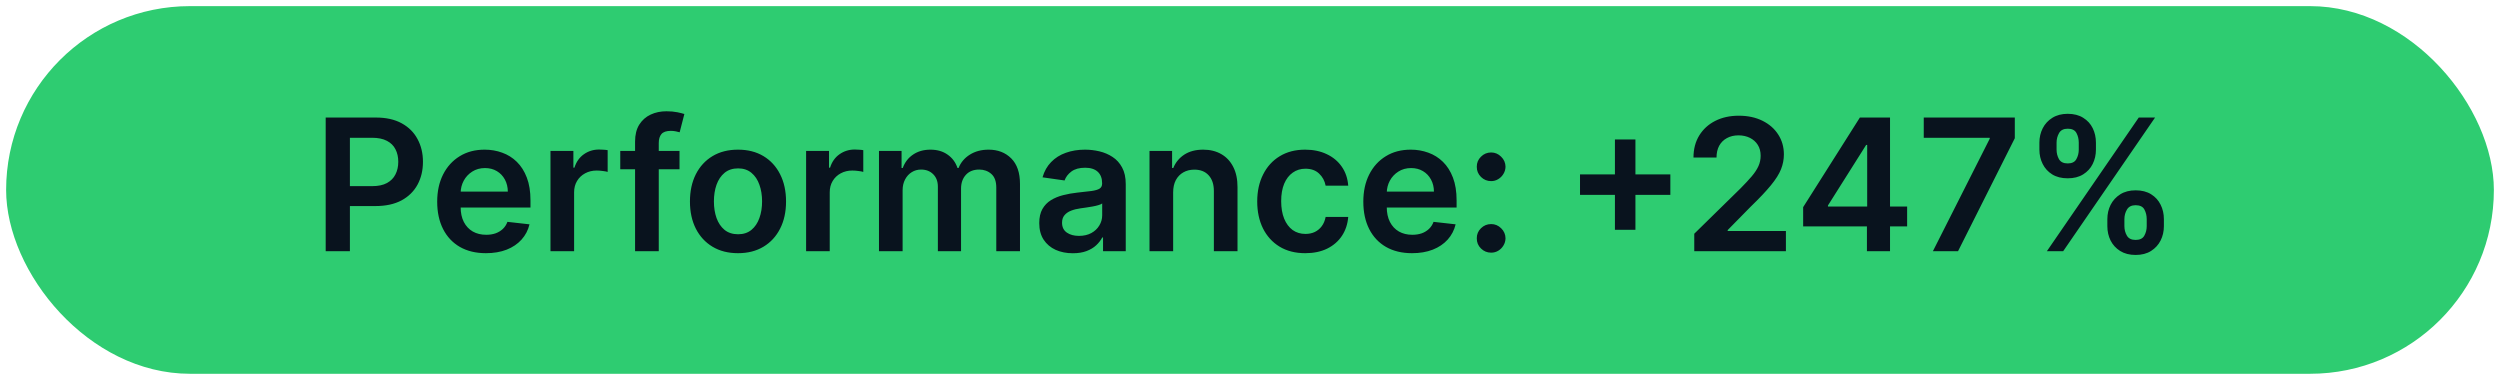 <svg xmlns="http://www.w3.org/2000/svg" width="204" height="31" viewBox="0 0 204 31" fill="none"><rect x="0.5" y="0.5" width="203" height="30" rx="15" fill="#2ECC71"></rect><path d="M26.576 20.5V9.591H30.667C31.505 9.591 32.208 9.747 32.776 10.06C33.348 10.372 33.779 10.802 34.071 11.349C34.365 11.892 34.513 12.51 34.513 13.202C34.513 13.902 34.365 14.523 34.071 15.067C33.776 15.61 33.341 16.038 32.766 16.351C32.19 16.659 31.482 16.814 30.64 16.814H27.929V15.189H30.374C30.864 15.189 31.265 15.104 31.578 14.934C31.89 14.763 32.121 14.529 32.27 14.23C32.423 13.932 32.499 13.589 32.499 13.202C32.499 12.815 32.423 12.474 32.27 12.18C32.121 11.885 31.889 11.656 31.572 11.492C31.26 11.326 30.857 11.242 30.363 11.242H28.552V20.5H26.576ZM39.649 20.66C38.829 20.66 38.12 20.489 37.524 20.148C36.931 19.804 36.474 19.317 36.155 18.689C35.835 18.057 35.675 17.313 35.675 16.457C35.675 15.615 35.835 14.877 36.155 14.241C36.478 13.602 36.929 13.105 37.508 12.75C38.087 12.391 38.767 12.212 39.548 12.212C40.052 12.212 40.528 12.293 40.975 12.457C41.426 12.617 41.824 12.865 42.169 13.202C42.517 13.54 42.79 13.97 42.989 14.492C43.188 15.01 43.287 15.628 43.287 16.345V16.936H36.581V15.637H41.439C41.435 15.267 41.355 14.939 41.199 14.651C41.043 14.36 40.825 14.131 40.544 13.964C40.267 13.797 39.944 13.714 39.575 13.714C39.18 13.714 38.834 13.81 38.536 14.001C38.237 14.19 38.005 14.438 37.838 14.747C37.675 15.053 37.591 15.388 37.588 15.754V16.889C37.588 17.364 37.675 17.773 37.849 18.114C38.023 18.451 38.266 18.71 38.578 18.891C38.891 19.069 39.257 19.158 39.676 19.158C39.956 19.158 40.21 19.119 40.437 19.041C40.665 18.959 40.862 18.84 41.029 18.684C41.196 18.527 41.322 18.334 41.407 18.103L43.207 18.305C43.094 18.781 42.877 19.197 42.557 19.552C42.241 19.903 41.837 20.177 41.343 20.372C40.849 20.564 40.285 20.66 39.649 20.66ZM44.919 20.5V12.318H46.788V13.682H46.873C47.023 13.21 47.278 12.845 47.64 12.59C48.006 12.331 48.423 12.201 48.892 12.201C48.999 12.201 49.118 12.206 49.249 12.217C49.384 12.224 49.496 12.236 49.585 12.254V14.028C49.503 14 49.373 13.975 49.196 13.954C49.022 13.929 48.853 13.916 48.69 13.916C48.338 13.916 48.022 13.992 47.742 14.145C47.465 14.294 47.246 14.502 47.087 14.768C46.927 15.035 46.847 15.342 46.847 15.69V20.5H44.919ZM55.449 12.318V13.81H50.613V12.318H55.449ZM51.822 20.5V11.546C51.822 10.995 51.935 10.537 52.163 10.171C52.394 9.806 52.703 9.532 53.09 9.351C53.477 9.17 53.906 9.08 54.379 9.08C54.712 9.08 55.009 9.106 55.268 9.159C55.528 9.213 55.719 9.261 55.844 9.303L55.46 10.795C55.378 10.77 55.275 10.745 55.151 10.72C55.027 10.692 54.888 10.678 54.736 10.678C54.377 10.678 54.123 10.765 53.974 10.939C53.828 11.109 53.755 11.354 53.755 11.674V20.5H51.822ZM60.221 20.66C59.422 20.66 58.729 20.484 58.143 20.133C57.557 19.781 57.103 19.289 56.78 18.657C56.46 18.025 56.3 17.286 56.3 16.441C56.3 15.596 56.46 14.855 56.78 14.22C57.103 13.584 57.557 13.091 58.143 12.739C58.729 12.387 59.422 12.212 60.221 12.212C61.02 12.212 61.712 12.387 62.298 12.739C62.884 13.091 63.337 13.584 63.657 14.22C63.98 14.855 64.141 15.596 64.141 16.441C64.141 17.286 63.98 18.025 63.657 18.657C63.337 19.289 62.884 19.781 62.298 20.133C61.712 20.484 61.02 20.66 60.221 20.66ZM60.231 19.115C60.665 19.115 61.027 18.996 61.318 18.758C61.609 18.517 61.826 18.194 61.968 17.789C62.114 17.384 62.186 16.933 62.186 16.436C62.186 15.935 62.114 15.482 61.968 15.077C61.826 14.669 61.609 14.344 61.318 14.103C61.027 13.861 60.665 13.74 60.231 13.74C59.788 13.74 59.418 13.861 59.123 14.103C58.832 14.344 58.614 14.669 58.468 15.077C58.326 15.482 58.255 15.935 58.255 16.436C58.255 16.933 58.326 17.384 58.468 17.789C58.614 18.194 58.832 18.517 59.123 18.758C59.418 18.996 59.788 19.115 60.231 19.115ZM65.778 20.5V12.318H67.647V13.682H67.733C67.882 13.21 68.138 12.845 68.5 12.59C68.866 12.331 69.283 12.201 69.752 12.201C69.858 12.201 69.977 12.206 70.109 12.217C70.243 12.224 70.355 12.236 70.444 12.254V14.028C70.362 14 70.233 13.975 70.055 13.954C69.881 13.929 69.713 13.916 69.549 13.916C69.198 13.916 68.882 13.992 68.601 14.145C68.324 14.294 68.106 14.502 67.946 14.768C67.786 15.035 67.706 15.342 67.706 15.69V20.5H65.778ZM71.725 20.5V12.318H73.568V13.709H73.664C73.835 13.24 74.117 12.874 74.511 12.611C74.905 12.345 75.376 12.212 75.923 12.212C76.477 12.212 76.944 12.347 77.323 12.617C77.707 12.883 77.977 13.247 78.133 13.709H78.218C78.4 13.254 78.705 12.892 79.135 12.622C79.568 12.348 80.081 12.212 80.674 12.212C81.427 12.212 82.041 12.45 82.517 12.925C82.993 13.401 83.231 14.095 83.231 15.008V20.5H81.297V15.306C81.297 14.799 81.162 14.428 80.892 14.193C80.623 13.955 80.292 13.836 79.902 13.836C79.436 13.836 79.072 13.982 78.81 14.273C78.55 14.561 78.421 14.935 78.421 15.397V20.5H76.53V15.227C76.53 14.804 76.402 14.467 76.146 14.214C75.894 13.962 75.564 13.836 75.156 13.836C74.879 13.836 74.626 13.907 74.399 14.049C74.172 14.188 73.991 14.385 73.856 14.641C73.721 14.893 73.653 15.188 73.653 15.525V20.5H71.725ZM87.541 20.665C87.023 20.665 86.556 20.573 86.141 20.388C85.729 20.2 85.402 19.923 85.16 19.557C84.922 19.191 84.803 18.74 84.803 18.204C84.803 17.742 84.889 17.361 85.059 17.059C85.23 16.757 85.462 16.516 85.757 16.334C86.052 16.153 86.384 16.017 86.753 15.924C87.126 15.829 87.511 15.759 87.909 15.717C88.388 15.667 88.777 15.623 89.076 15.584C89.374 15.541 89.591 15.477 89.725 15.392C89.864 15.303 89.933 15.166 89.933 14.982V14.95C89.933 14.548 89.814 14.238 89.576 14.017C89.338 13.797 88.996 13.687 88.548 13.687C88.076 13.687 87.701 13.79 87.424 13.996C87.151 14.202 86.966 14.445 86.87 14.726L85.07 14.47C85.212 13.973 85.446 13.557 85.773 13.224C86.1 12.886 86.499 12.634 86.972 12.467C87.444 12.297 87.966 12.212 88.538 12.212C88.932 12.212 89.324 12.258 89.715 12.35C90.105 12.443 90.462 12.595 90.785 12.808C91.109 13.018 91.368 13.304 91.563 13.666C91.762 14.028 91.861 14.481 91.861 15.024V20.5H90.008V19.376H89.944C89.827 19.603 89.662 19.816 89.448 20.015C89.239 20.211 88.974 20.369 88.655 20.489C88.339 20.607 87.968 20.665 87.541 20.665ZM88.042 19.248C88.429 19.248 88.765 19.172 89.049 19.019C89.333 18.863 89.551 18.657 89.704 18.401C89.86 18.146 89.939 17.867 89.939 17.565V16.601C89.878 16.651 89.775 16.697 89.629 16.739C89.487 16.782 89.328 16.819 89.15 16.851C88.973 16.883 88.797 16.912 88.623 16.936C88.449 16.961 88.298 16.983 88.17 17C87.882 17.039 87.625 17.103 87.398 17.192C87.17 17.281 86.991 17.405 86.86 17.565C86.728 17.721 86.663 17.924 86.663 18.172C86.663 18.527 86.792 18.796 87.051 18.977C87.311 19.158 87.641 19.248 88.042 19.248ZM95.729 15.706V20.5H93.8V12.318H95.643V13.709H95.739C95.927 13.25 96.228 12.886 96.639 12.617C97.055 12.347 97.568 12.212 98.179 12.212C98.743 12.212 99.235 12.332 99.654 12.574C100.077 12.815 100.404 13.165 100.634 13.623C100.869 14.081 100.984 14.637 100.981 15.29V20.5H99.052V15.589C99.052 15.042 98.91 14.614 98.626 14.305C98.346 13.996 97.957 13.842 97.46 13.842C97.122 13.842 96.822 13.916 96.56 14.065C96.3 14.211 96.096 14.422 95.947 14.699C95.801 14.976 95.729 15.312 95.729 15.706ZM106.51 20.66C105.693 20.66 104.992 20.48 104.406 20.122C103.823 19.763 103.374 19.268 103.058 18.636C102.746 18 102.589 17.268 102.589 16.441C102.589 15.61 102.749 14.877 103.069 14.241C103.388 13.602 103.839 13.105 104.422 12.75C105.008 12.391 105.7 12.212 106.499 12.212C107.163 12.212 107.751 12.334 108.262 12.579C108.777 12.821 109.187 13.163 109.493 13.607C109.798 14.048 109.972 14.562 110.015 15.152H108.172C108.097 14.758 107.92 14.429 107.639 14.166C107.362 13.9 106.991 13.767 106.526 13.767C106.132 13.767 105.785 13.874 105.487 14.087C105.189 14.296 104.956 14.598 104.789 14.992C104.626 15.386 104.544 15.859 104.544 16.409C104.544 16.967 104.626 17.446 104.789 17.847C104.953 18.245 105.182 18.552 105.476 18.769C105.775 18.982 106.125 19.088 106.526 19.088C106.81 19.088 107.064 19.035 107.288 18.929C107.515 18.819 107.705 18.66 107.858 18.454C108.01 18.249 108.115 17.998 108.172 17.703H110.015C109.969 18.282 109.798 18.796 109.503 19.243C109.209 19.687 108.807 20.035 108.3 20.287C107.792 20.535 107.195 20.66 106.51 20.66ZM115.22 20.66C114.4 20.66 113.692 20.489 113.095 20.148C112.502 19.804 112.046 19.317 111.726 18.689C111.406 18.057 111.247 17.313 111.247 16.457C111.247 15.615 111.406 14.877 111.726 14.241C112.049 13.602 112.5 13.105 113.079 12.75C113.658 12.391 114.338 12.212 115.119 12.212C115.623 12.212 116.099 12.293 116.547 12.457C116.998 12.617 117.395 12.865 117.74 13.202C118.088 13.54 118.361 13.97 118.56 14.492C118.759 15.01 118.858 15.628 118.858 16.345V16.936H112.152V15.637H117.01C117.007 15.267 116.927 14.939 116.77 14.651C116.614 14.36 116.396 14.131 116.115 13.964C115.838 13.797 115.515 13.714 115.146 13.714C114.752 13.714 114.405 13.81 114.107 14.001C113.809 14.19 113.576 14.438 113.409 14.747C113.246 15.053 113.162 15.388 113.159 15.754V16.889C113.159 17.364 113.246 17.773 113.42 18.114C113.594 18.451 113.837 18.71 114.15 18.891C114.462 19.069 114.828 19.158 115.247 19.158C115.528 19.158 115.781 19.119 116.009 19.041C116.236 18.959 116.433 18.84 116.6 18.684C116.767 18.527 116.893 18.334 116.978 18.103L118.779 18.305C118.665 18.781 118.448 19.197 118.129 19.552C117.813 19.903 117.408 20.177 116.914 20.372C116.421 20.564 115.856 20.66 115.22 20.66ZM121.678 20.617C121.354 20.617 121.078 20.504 120.847 20.276C120.616 20.049 120.502 19.772 120.506 19.445C120.502 19.126 120.616 18.852 120.847 18.625C121.078 18.398 121.354 18.284 121.678 18.284C121.99 18.284 122.262 18.398 122.493 18.625C122.727 18.852 122.846 19.126 122.85 19.445C122.846 19.662 122.789 19.859 122.679 20.037C122.573 20.214 122.43 20.356 122.253 20.463C122.079 20.566 121.887 20.617 121.678 20.617ZM121.678 14.779C121.354 14.779 121.078 14.665 120.847 14.438C120.616 14.207 120.502 13.93 120.506 13.607C120.502 13.288 120.616 13.014 120.847 12.787C121.078 12.556 121.354 12.441 121.678 12.441C121.99 12.441 122.262 12.556 122.493 12.787C122.727 13.014 122.846 13.288 122.85 13.607C122.846 13.82 122.789 14.016 122.679 14.193C122.573 14.371 122.43 14.513 122.253 14.619C122.079 14.726 121.887 14.779 121.678 14.779ZM131.778 18.753V11.381H133.451V18.753H131.778ZM128.929 15.903V14.23H136.301V15.903H128.929ZM138.252 20.5V19.072L142.039 15.36C142.401 14.994 142.703 14.669 142.945 14.385C143.186 14.101 143.367 13.826 143.488 13.559C143.609 13.293 143.669 13.009 143.669 12.707C143.669 12.363 143.591 12.068 143.435 11.823C143.278 11.574 143.063 11.383 142.79 11.248C142.517 11.113 142.206 11.045 141.858 11.045C141.499 11.045 141.185 11.12 140.915 11.269C140.645 11.414 140.436 11.622 140.286 11.892C140.141 12.162 140.068 12.483 140.068 12.856H138.188C138.188 12.164 138.346 11.562 138.662 11.05C138.978 10.539 139.413 10.143 139.967 9.863C140.524 9.582 141.164 9.442 141.884 9.442C142.616 9.442 143.259 9.578 143.813 9.852C144.367 10.125 144.796 10.5 145.102 10.976C145.411 11.452 145.565 11.995 145.565 12.606C145.565 13.014 145.487 13.415 145.331 13.81C145.175 14.204 144.899 14.641 144.505 15.12C144.115 15.599 143.566 16.18 142.859 16.862L140.979 18.774V18.849H145.73V20.5H138.252ZM147.137 18.476V16.904L151.766 9.591H153.076V11.828H152.277L149.161 16.766V16.851H155.622V18.476H147.137ZM152.341 20.5V17.996L152.362 17.293V9.591H154.226V20.5H152.341ZM157.723 20.5L162.363 11.317V11.242H156.978V9.591H164.408V11.28L159.774 20.5H157.723ZM171.96 18.454V17.879C171.96 17.457 172.049 17.068 172.227 16.713C172.408 16.358 172.671 16.072 173.015 15.855C173.36 15.639 173.777 15.53 174.267 15.53C174.771 15.53 175.194 15.639 175.535 15.855C175.876 16.068 176.133 16.352 176.307 16.707C176.485 17.062 176.573 17.453 176.573 17.879V18.454C176.573 18.877 176.485 19.266 176.307 19.621C176.129 19.976 175.868 20.262 175.524 20.479C175.183 20.695 174.764 20.804 174.267 20.804C173.77 20.804 173.349 20.695 173.004 20.479C172.66 20.262 172.399 19.976 172.221 19.621C172.047 19.266 171.96 18.877 171.96 18.454ZM173.351 17.879V18.454C173.351 18.735 173.418 18.992 173.553 19.227C173.688 19.461 173.926 19.578 174.267 19.578C174.611 19.578 174.847 19.463 174.975 19.232C175.107 18.998 175.172 18.739 175.172 18.454V17.879C175.172 17.595 175.11 17.336 174.986 17.102C174.862 16.864 174.622 16.745 174.267 16.745C173.933 16.745 173.697 16.864 173.558 17.102C173.42 17.336 173.351 17.595 173.351 17.879ZM166.415 12.212V11.636C166.415 11.21 166.506 10.82 166.687 10.464C166.868 10.109 167.131 9.825 167.475 9.612C167.82 9.396 168.237 9.287 168.727 9.287C169.228 9.287 169.649 9.396 169.99 9.612C170.334 9.825 170.593 10.109 170.767 10.464C170.941 10.82 171.028 11.21 171.028 11.636V12.212C171.028 12.638 170.939 13.028 170.762 13.383C170.588 13.735 170.329 14.017 169.984 14.23C169.64 14.444 169.221 14.55 168.727 14.55C168.226 14.55 167.804 14.444 167.459 14.23C167.118 14.017 166.859 13.733 166.682 13.378C166.504 13.023 166.415 12.634 166.415 12.212ZM167.816 11.636V12.212C167.816 12.496 167.882 12.755 168.013 12.989C168.148 13.22 168.386 13.336 168.727 13.336C169.068 13.336 169.302 13.22 169.43 12.989C169.562 12.755 169.627 12.496 169.627 12.212V11.636C169.627 11.352 169.565 11.093 169.441 10.859C169.317 10.621 169.079 10.502 168.727 10.502C168.39 10.502 168.154 10.621 168.019 10.859C167.884 11.097 167.816 11.356 167.816 11.636ZM167.023 20.5L174.523 9.591H175.854L168.354 20.5H167.023Z" fill="#09131E"></path></svg>